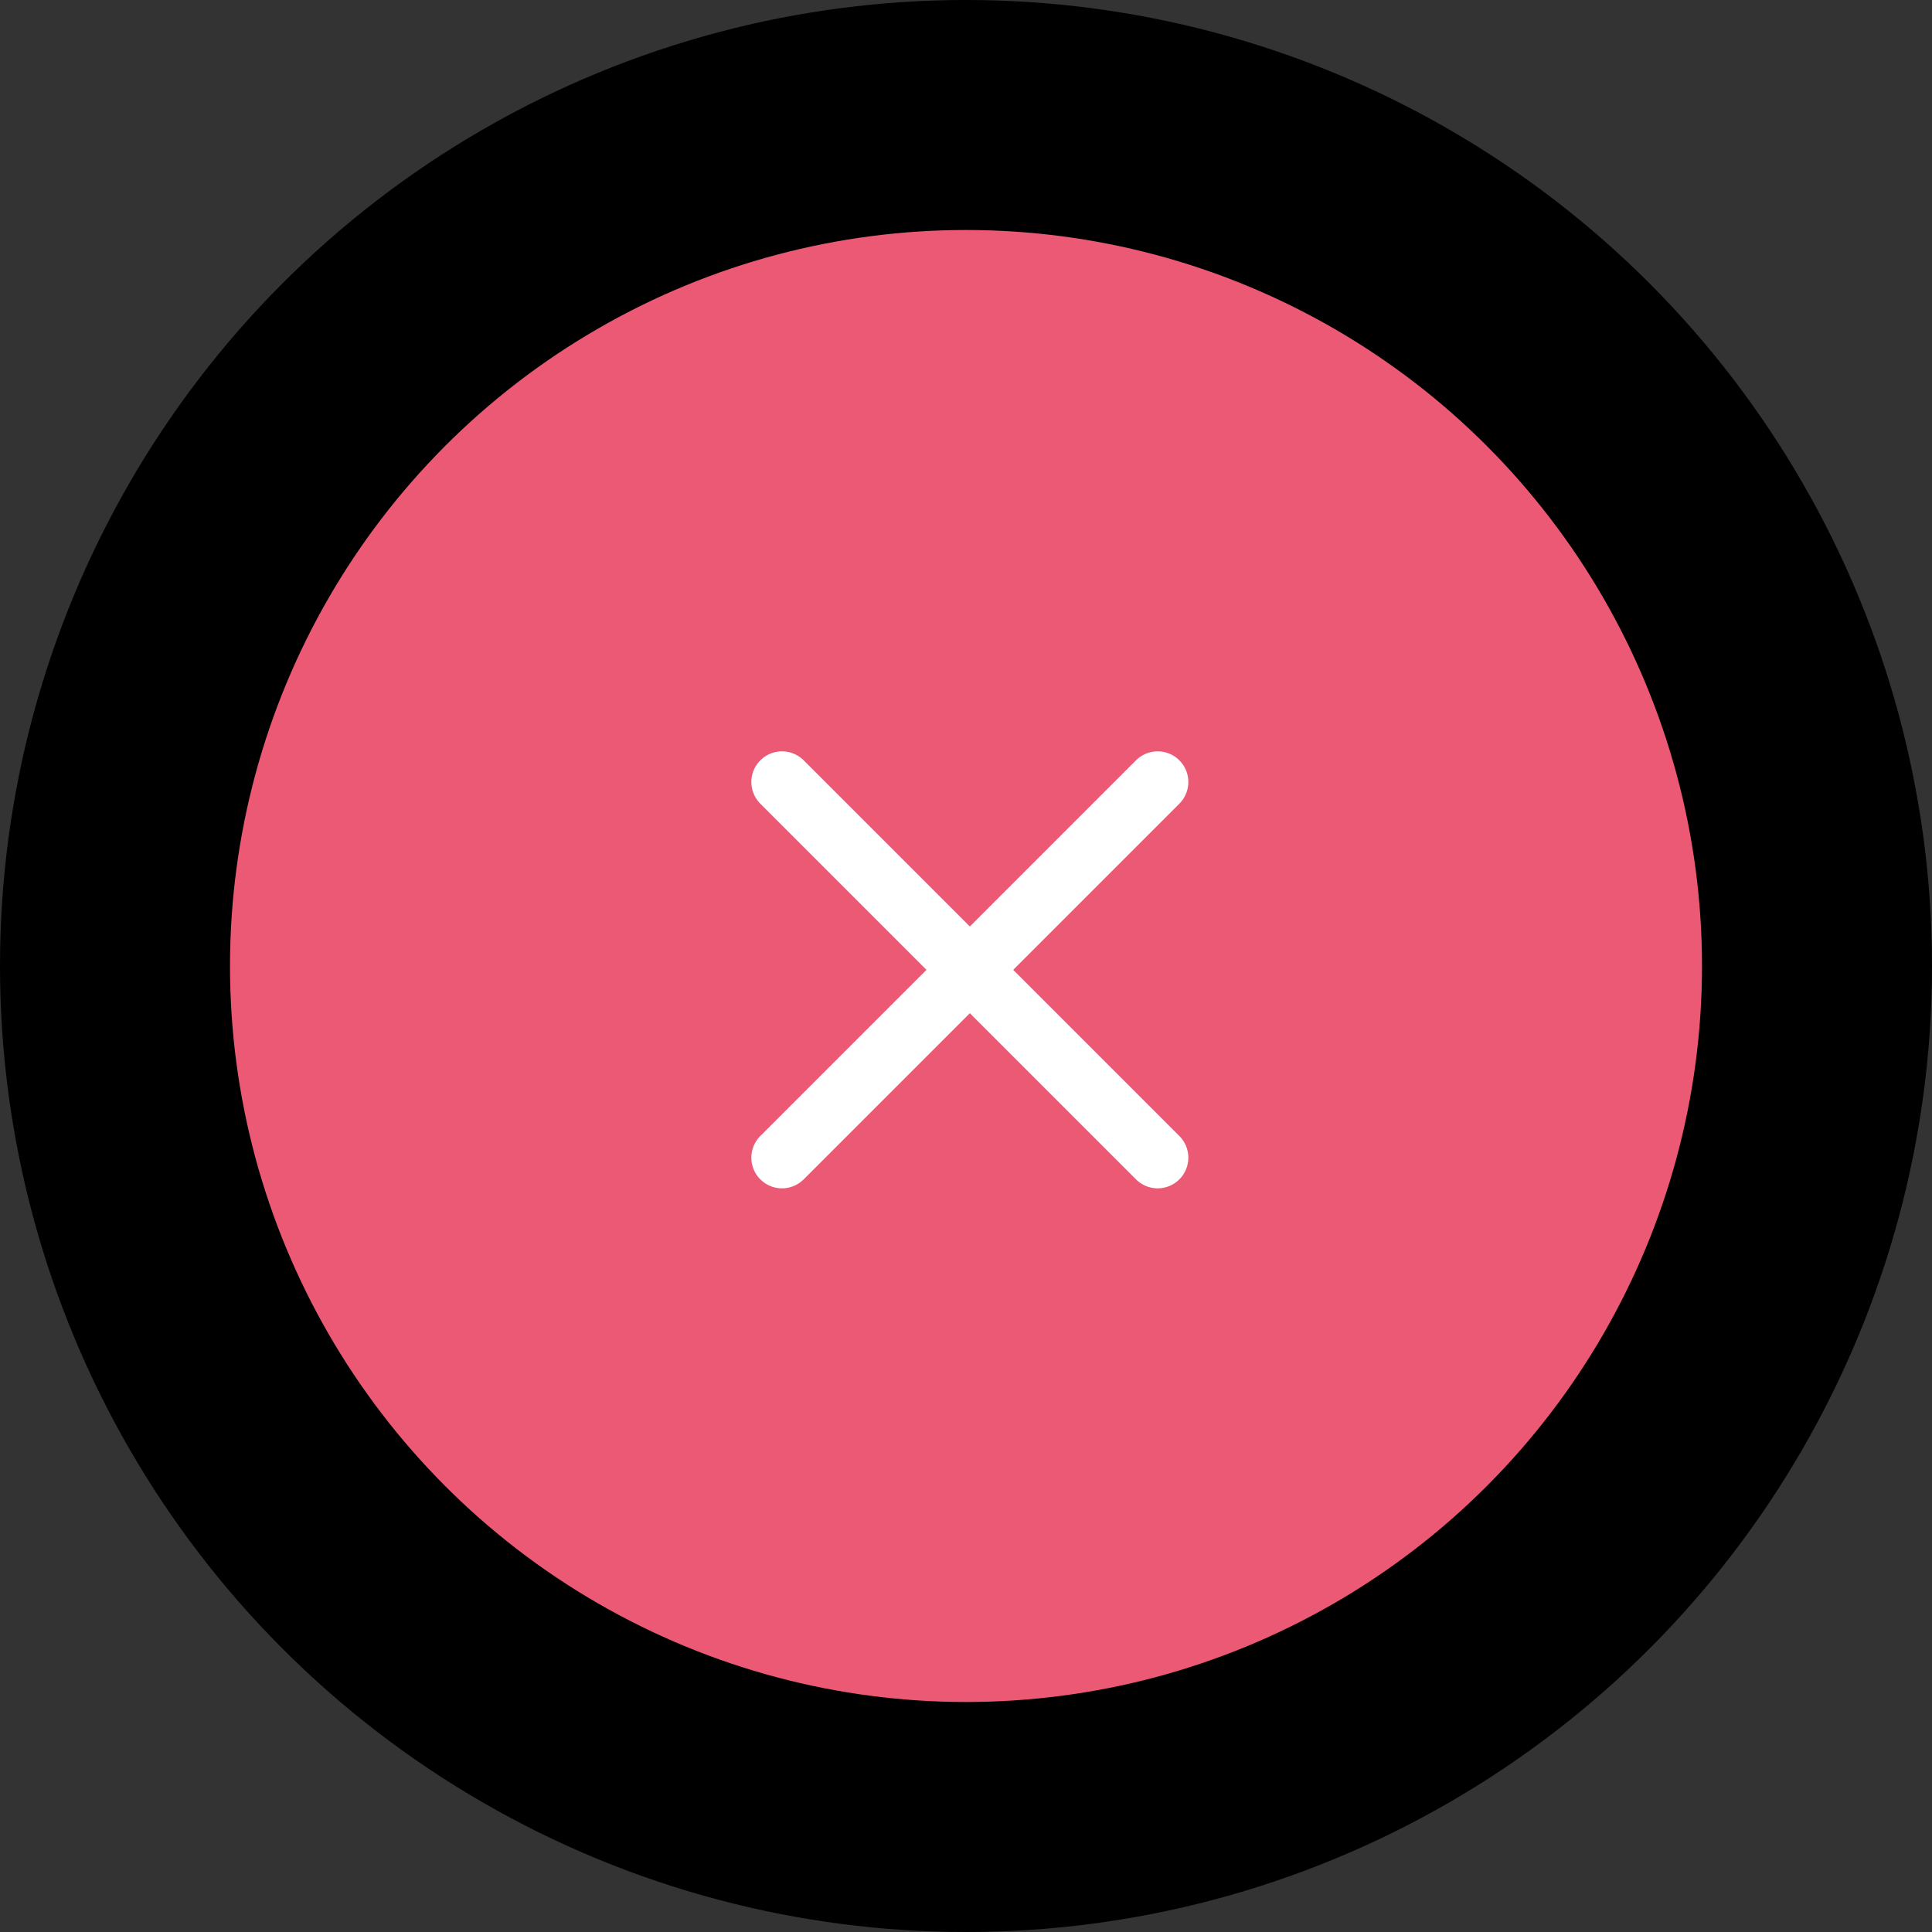 <svg width="126" height="126" viewBox="0 0 126 126" fill="none" xmlns="http://www.w3.org/2000/svg">
<rect x="0" y="0" width="126" height="126" fill="#333333" stroke="none"/>
<circle cx="63" cy="63" r="63" fill="black"/>
<circle cx="63" cy="63" r="48" fill="#EC5974"/>
<path d="M51 51L75.5 75.5" stroke="white" stroke-width="4" stroke-linecap="round" stroke-linejoin="round"/>
<path d="M51 75.5L75.5 51" stroke="white" stroke-width="4" stroke-linecap="round" stroke-linejoin="round"/>
</svg>
